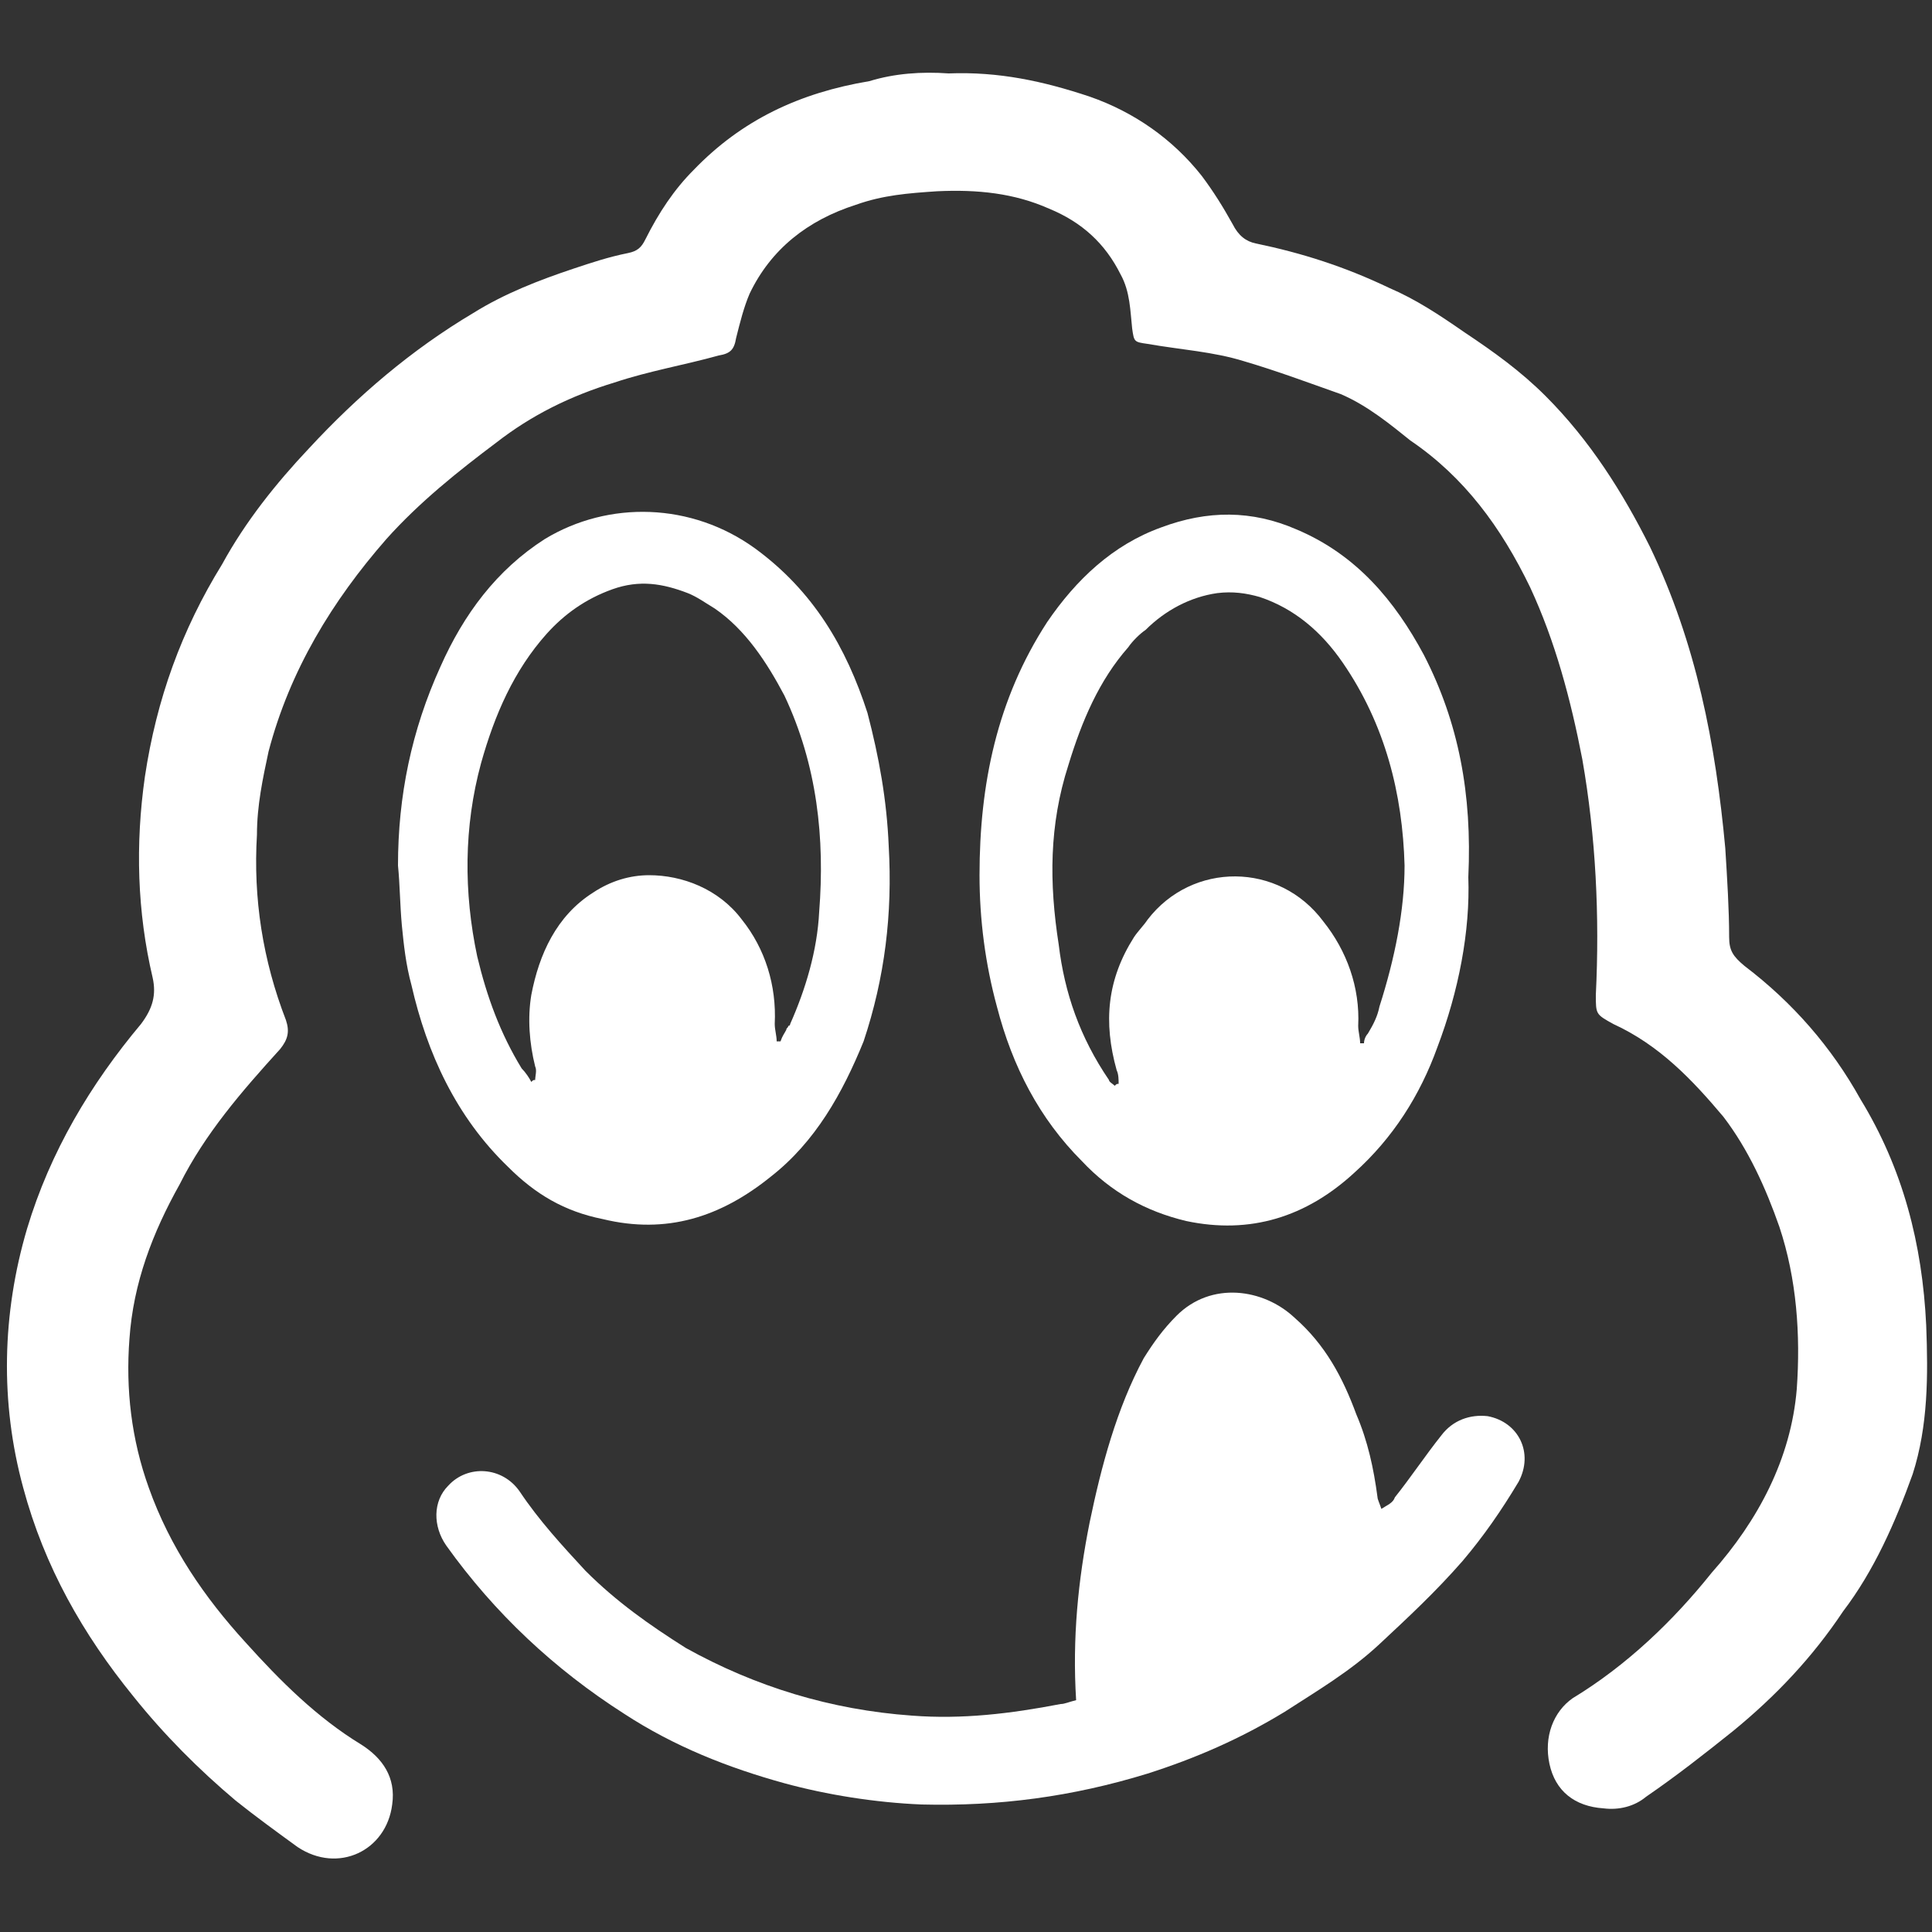 <?xml version="1.0" encoding="utf-8"?>
<!-- Generator: Adobe Illustrator 23.0.5, SVG Export Plug-In . SVG Version: 6.00 Build 0)  -->
<svg version="1.1" id="Layer_1" xmlns="http://www.w3.org/2000/svg" xmlns:xlink="http://www.w3.org/1999/xlink" x="0px" y="0px"
	 viewBox="0 0 100 100" style="enable-background:new 0 0 100 100;" xml:space="preserve">
<rect x="0" y="0" width="100" height="100" fill="#333333" stroke="none"/>
<style type="text/css">
	.st0{fill:#FFFFFF;}
</style>
<g>
	<path class="st0" d="M49.1,3.8C51.7,3.7,54,4.2,56.4,5c2.3,0.8,4.3,2.2,5.8,4.1c0.6,0.8,1.1,1.6,1.6,2.5c0.3,0.6,0.7,0.9,1.2,1
		c2.4,0.5,4.6,1.2,6.9,2.3c1.4,0.6,2.6,1.4,3.9,2.3c1.5,1,2.9,2,4.2,3.3c2.3,2.3,4,5,5.4,7.8c2.4,5,3.4,10.2,3.9,15.6
		c0.1,1.6,0.2,3.2,0.2,4.6c0,0.7,0.2,1,0.8,1.5c2.5,1.9,4.5,4.2,6,6.9c2.2,3.6,3.2,7.5,3.4,11.7c0.1,2.6,0.1,5.2-0.7,7.7
		c-0.9,2.5-2,5-3.6,7.1c-1.6,2.4-3.5,4.4-5.7,6.2c-1.5,1.2-2.9,2.3-4.5,3.4c-0.6,0.5-1.4,0.7-2.2,0.6c-1.5-0.1-2.5-0.9-2.8-2.3
		c-0.3-1.4,0.2-2.7,1.2-3.4c2.8-1.7,5.2-4,7.2-6.5c2.4-2.7,4.1-5.9,4.4-9.5c0.2-2.8,0-5.7-0.9-8.4c-0.7-2-1.6-4-2.9-5.7
		c-1.6-1.9-3.3-3.7-5.7-4.8c-0.9-0.5-0.9-0.5-0.9-1.5c0.2-4.1,0-8.2-0.7-12.2c-0.6-3.1-1.4-6.1-2.7-8.9c-1.5-3.1-3.4-5.7-6.2-7.6
		c-1-0.8-2.2-1.8-3.6-2.4c-1.7-0.6-3.3-1.2-5-1.7c-1.6-0.5-3.3-0.6-5-0.9c-0.7-0.1-0.7-0.1-0.8-0.8c-0.1-0.9-0.1-1.9-0.6-2.8
		c-0.8-1.6-2-2.7-3.7-3.4c-1.8-0.8-3.7-1-5.8-0.9c-1.5,0.1-2.8,0.2-4.2,0.7c-2.5,0.8-4.4,2.3-5.5,4.6c-0.3,0.7-0.5,1.5-0.7,2.3
		c-0.1,0.6-0.3,0.8-0.9,0.9c-1.8,0.5-3.6,0.8-5.4,1.4c-2.3,0.7-4.3,1.7-6.1,3.1c-2,1.5-4,3.1-5.7,5c-2.8,3.2-5,6.8-6.1,11
		c-0.3,1.4-0.6,2.8-0.6,4.3c-0.2,3.3,0.3,6.5,1.5,9.6c0.2,0.6,0.1,1-0.3,1.5c-2,2.2-3.9,4.4-5.2,7c-1.4,2.5-2.4,5.1-2.6,8
		c-0.2,2.6,0.1,5.2,1,7.7c1.1,3.1,2.9,5.7,5,8c1.8,2,3.7,3.9,6,5.3c1.1,0.7,1.8,1.7,1.6,3.1c-0.3,2.4-2.8,3.6-4.9,2.2
		c-1.1-0.8-2.2-1.6-3.2-2.4c-1.9-1.6-3.7-3.4-5.3-5.4C4.3,84.6,2.3,81.1,1.2,77C0,72.6,0.1,68,1.4,63.6c1.2-4,3.3-7.5,5.9-10.6
		c0.6-0.8,0.8-1.5,0.6-2.4C7.1,47.2,7,43.7,7.5,40.2c0.6-4,1.9-7.6,4-11c1.2-2.2,2.8-4.2,4.5-6c2.5-2.7,5.3-5.1,8.5-7
		c1.6-1,3.4-1.7,5.2-2.3c0.9-0.3,1.8-0.6,2.8-0.8c0.5-0.1,0.7-0.3,0.9-0.7c0.7-1.4,1.5-2.6,2.5-3.6c2.5-2.6,5.5-4,9.1-4.6
		C46.3,3.8,47.7,3.7,49.1,3.8z"/>
	<path class="st0" d="M55.7,88c-0.2-3.2,0.1-6.2,0.7-9.2c0.6-2.9,1.4-5.9,2.8-8.5c0.5-0.8,1-1.5,1.7-2.2c1.8-1.8,4.5-1.4,6.1,0.1
		c1.6,1.4,2.5,3.1,3.2,5c0.6,1.4,0.9,2.8,1.1,4.3c0,0.1,0.1,0.3,0.2,0.6c0.3-0.2,0.6-0.3,0.7-0.6c0.8-1,1.6-2.2,2.4-3.2
		c0.6-0.8,1.5-1.1,2.4-1c1.6,0.3,2.4,1.9,1.6,3.4c-0.9,1.5-1.8,2.8-2.9,4.1c-1.4,1.6-2.8,2.9-4.3,4.3c-1.5,1.4-3.2,2.4-4.9,3.5
		c-2.3,1.4-4.6,2.4-7.1,3.2c-3.9,1.2-7.7,1.7-11.7,1.6c-2.4-0.1-4.9-0.5-7.1-1.1c-2.9-0.8-5.7-1.9-8.3-3.6c-3.6-2.3-6.7-5.2-9.2-8.7
		c-0.7-1-0.7-2.3,0.1-3.1c1-1.1,2.8-1,3.7,0.3c1,1.5,2.2,2.8,3.4,4.1c1.6,1.6,3.3,2.8,5.2,4c3.6,2,7.5,3.2,11.7,3.5
		c2.6,0.2,5.1-0.1,7.7-0.6C55.1,88.2,55.3,88.1,55.7,88z"/>
	<path class="st0" d="M46,43.8c-0.1-2.4-0.5-4.6-1.1-6.9c-1.1-3.4-2.8-6.3-5.8-8.5c-3.3-2.4-7.6-2.5-10.9-0.5
		c-2.5,1.6-4.2,3.9-5.4,6.6c-1.5,3.3-2.2,6.7-2.2,10.3c0.1,1,0.1,2,0.2,3.1c0.1,1,0.2,2,0.5,3.1c0.8,3.5,2.3,6.8,5,9.4
		c1.4,1.4,2.9,2.3,4.9,2.7c3.3,0.8,6.1-0.1,8.7-2.2c2.3-1.8,3.7-4.3,4.8-7C45.8,50.6,46.2,47.3,46,43.8z M42.4,47.2
		c-0.1,2-0.7,4-1.5,5.8c0,0,0,0.1-0.1,0.1c0,0.1-0.1,0.1-0.1,0.2c-0.1,0.2-0.2,0.3-0.3,0.6l0,0l0,0c-0.1,0-0.1,0-0.2,0
		c0-0.3-0.1-0.6-0.1-0.9c0.1-2-0.5-3.9-1.7-5.4c-1.2-1.6-3.1-2.3-4.8-2.3c-1,0-2,0.3-2.9,0.9c-1.9,1.2-2.8,3.2-3.2,5.3
		c-0.2,1.2-0.1,2.5,0.2,3.7c0.1,0.2,0,0.5,0,0.7c-0.1,0-0.1,0-0.2,0.1c-0.1-0.2-0.3-0.5-0.5-0.7c-1.1-1.8-1.8-3.7-2.3-5.8
		c-0.7-3.3-0.7-6.7,0.2-10c0.7-2.5,1.7-4.8,3.4-6.7c0.9-1,2-1.8,3.4-2.3c1.4-0.5,2.6-0.3,3.9,0.2c0.5,0.2,0.9,0.5,1.4,0.8
		c1.6,1.1,2.7,2.8,3.6,4.5C42.3,39.6,42.7,43.4,42.4,47.2z"/>
	<path class="st0" d="M73.7,33.9c-1.5-2.8-3.5-5.2-6.6-6.5c-2.3-1-4.6-1-7-0.1c-2.5,0.9-4.4,2.7-5.9,4.9c-2.6,4-3.5,8.4-3.5,13.1
		c0,2.3,0.3,4.6,0.9,6.8c0.8,3.1,2.2,5.8,4.4,8c1.5,1.6,3.3,2.6,5.4,3.1c3.3,0.7,6.2-0.2,8.7-2.5c2-1.8,3.4-4,4.3-6.5
		c1.1-2.9,1.7-6,1.6-8.8C76.2,41.1,75.5,37.4,73.7,33.9z M71.4,52.1c-0.1,0.5-0.3,0.9-0.6,1.4c-0.1,0.1-0.2,0.3-0.2,0.5
		c-0.1,0-0.1,0-0.2,0c0-0.3-0.1-0.6-0.1-0.9c0.1-2-0.6-3.9-1.8-5.4c-2.3-3.1-6.8-3.1-9.1-0.1c-0.2,0.3-0.5,0.6-0.7,0.9
		c-1.4,2.2-1.6,4.4-0.9,6.9c0.1,0.2,0.1,0.5,0.1,0.7l0,0l0,0c-0.1,0-0.1,0-0.2,0.1c-0.1-0.1-0.3-0.2-0.3-0.3c-1.5-2.2-2.3-4.5-2.6-7
		c-0.5-3.2-0.5-6.2,0.5-9.3c0.7-2.3,1.6-4.4,3.1-6.1c0.2-0.3,0.6-0.7,0.9-0.9c1-1,2.3-1.7,3.7-1.9c0.8-0.1,1.5,0,2.2,0.2
		c1.8,0.6,3.2,1.8,4.3,3.4c2.2,3.2,3.1,6.8,3.2,10.5C72.7,47.1,72.2,49.6,71.4,52.1z"/>
</g>
</svg>
